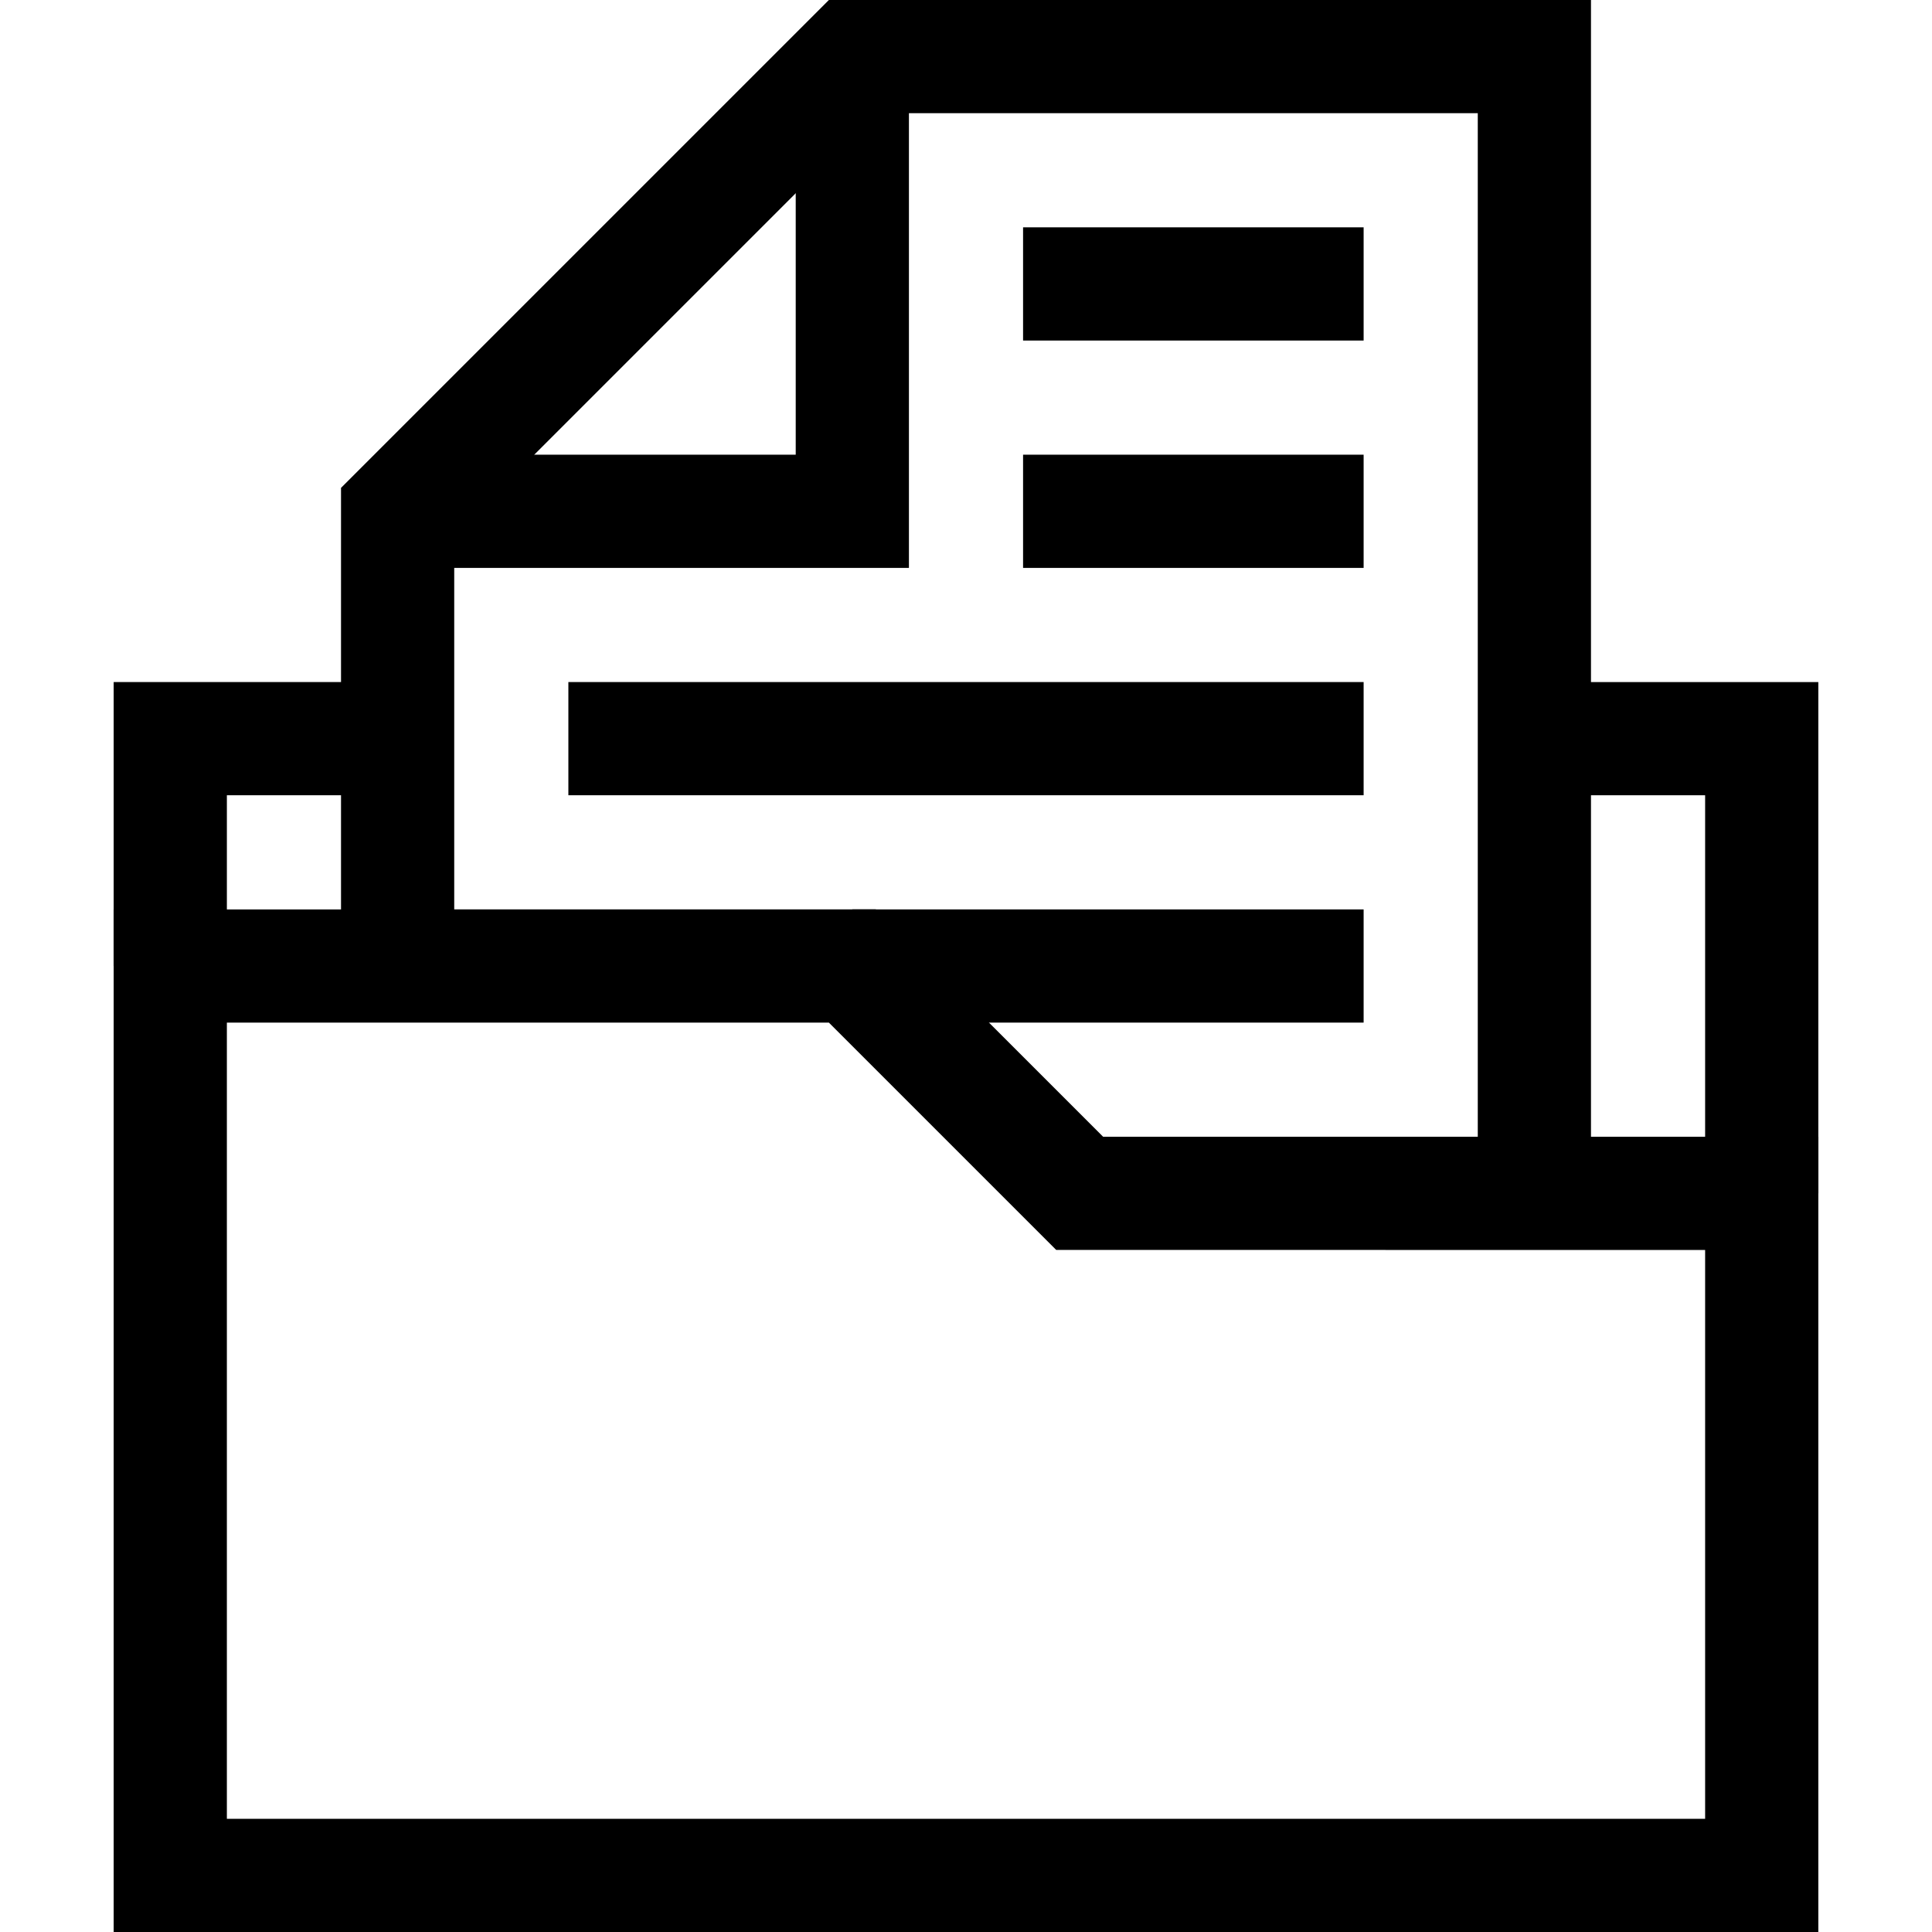 <?xml version="1.0" encoding="UTF-8"?>
<svg xmlns="http://www.w3.org/2000/svg" xmlns:xlink="http://www.w3.org/1999/xlink" version="1.1" id="Capa_1" x="0px" y="0px" viewBox="0 0 511.998 511.998" style="enable-background:new 0 0 511.998 511.998;" xml:space="preserve" width="512" height="512">
<line style="fill:none;stroke:#000000;stroke-width:30;stroke-miterlimit:10;" x1="361.374" y1="195.75" x2="150.624" y2="195.75"/>
<line style="fill:none;stroke:#000000;stroke-width:30;stroke-miterlimit:10;" x1="361.374" y1="256.001" x2="225.874" y2="256.001"/>
<line style="fill:none;stroke:#000000;stroke-width:30;stroke-miterlimit:10;" x1="361.374" y1="135.5" x2="271.124" y2="135.5"/>
<line style="fill:none;stroke:#000000;stroke-width:30;stroke-miterlimit:10;" x1="361.374" y1="75.25" x2="271.124" y2="75.25"/>
<polygon style="fill:none;stroke:#000000;stroke-width:30;stroke-miterlimit:10;" points="466.874,496.998 45.124,496.998 &#10;&#9;45.124,256.001 225.874,256 286.124,316.248 466.874,316.25 "/>
<path style="fill:none;stroke:#000000;stroke-width:30;stroke-miterlimit:10;" d="M105.374,396.583"/>
<polyline style="fill:none;stroke:#000000;stroke-width:30;stroke-miterlimit:10;" points="105.374,195.75 45.124,195.75 &#10;&#9;45.124,256.001 "/>
<path style="fill:none;stroke:#000000;stroke-width:30;stroke-miterlimit:10;" d="M466.874,316.25c0,0,0-30.125,0-120.5h-60.25"/>
<polyline style="fill:none;stroke:#000000;stroke-width:30;stroke-miterlimit:10;" points="406.624,316.25 406.624,15 225.874,15 &#10;&#9;105.374,135.5 105.374,256 "/>
<polyline style="fill:none;stroke:#000000;stroke-width:30;stroke-miterlimit:10;" points="105.374,135.5 225.874,135.5 225.874,15 &#10;&#9;"/>















</svg>
